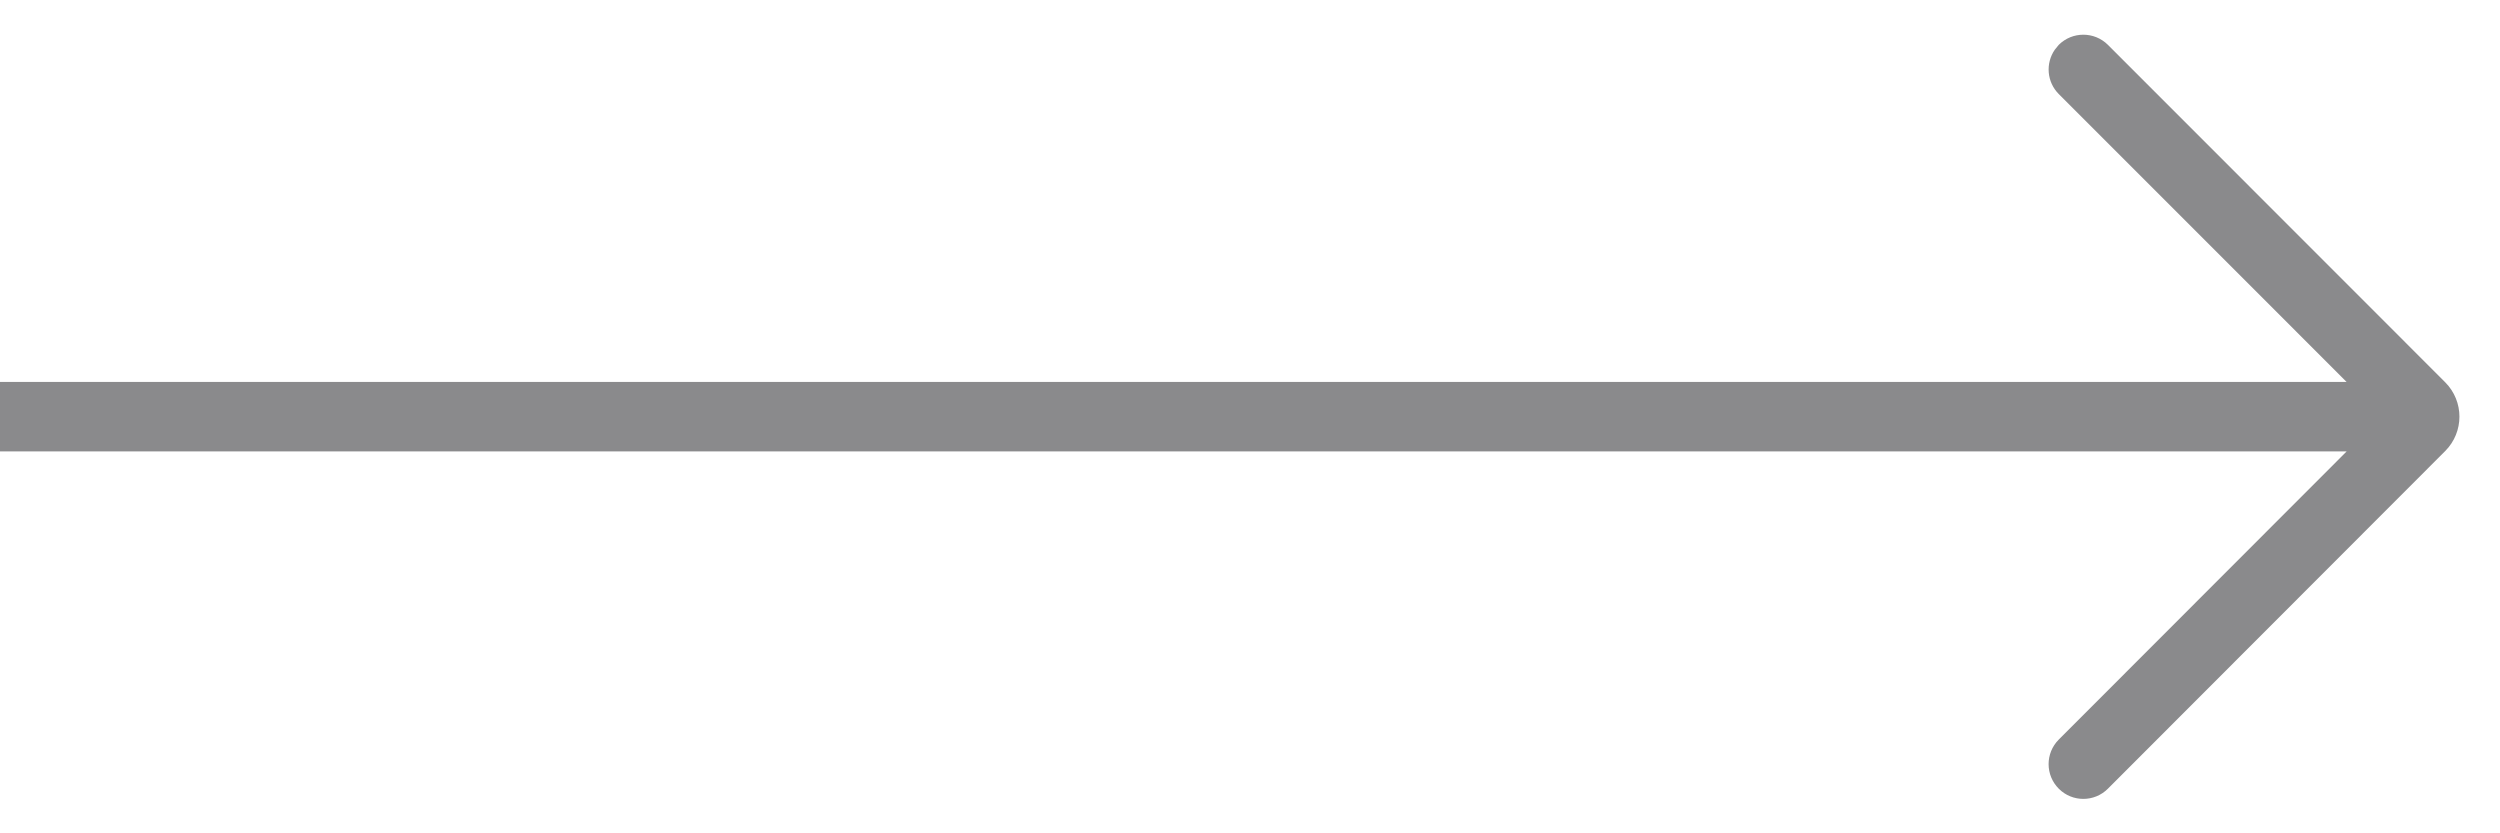<?xml version="1.0" encoding="UTF-8"?>
<svg width="36px" height="12px" viewBox="0 0 36 12" version="1.1" xmlns="http://www.w3.org/2000/svg" xmlns:xlink="http://www.w3.org/1999/xlink">
    <title>arrow_right</title>
    <g id="arrow_right" stroke="none" stroke-width="1" fill="none" fill-rule="evenodd">
        <path d="M30.354,0.646 L35.211,5.505 C35.484,5.779 35.484,6.221 35.211,6.495 L30.354,11.357 C30.159,11.553 29.842,11.553 29.647,11.358 C29.451,11.162 29.451,10.846 29.646,10.65 L33.792,6.5 L0,6.5 L0,5.5 L33.791,5.5 L29.646,1.354 C29.473,1.18 29.454,0.911 29.589,0.716 L29.646,0.646 C29.842,0.451 30.158,0.451 30.354,0.646 Z" id="形状结合" fill="#8A8A8C"></path>
    </g>
</svg>